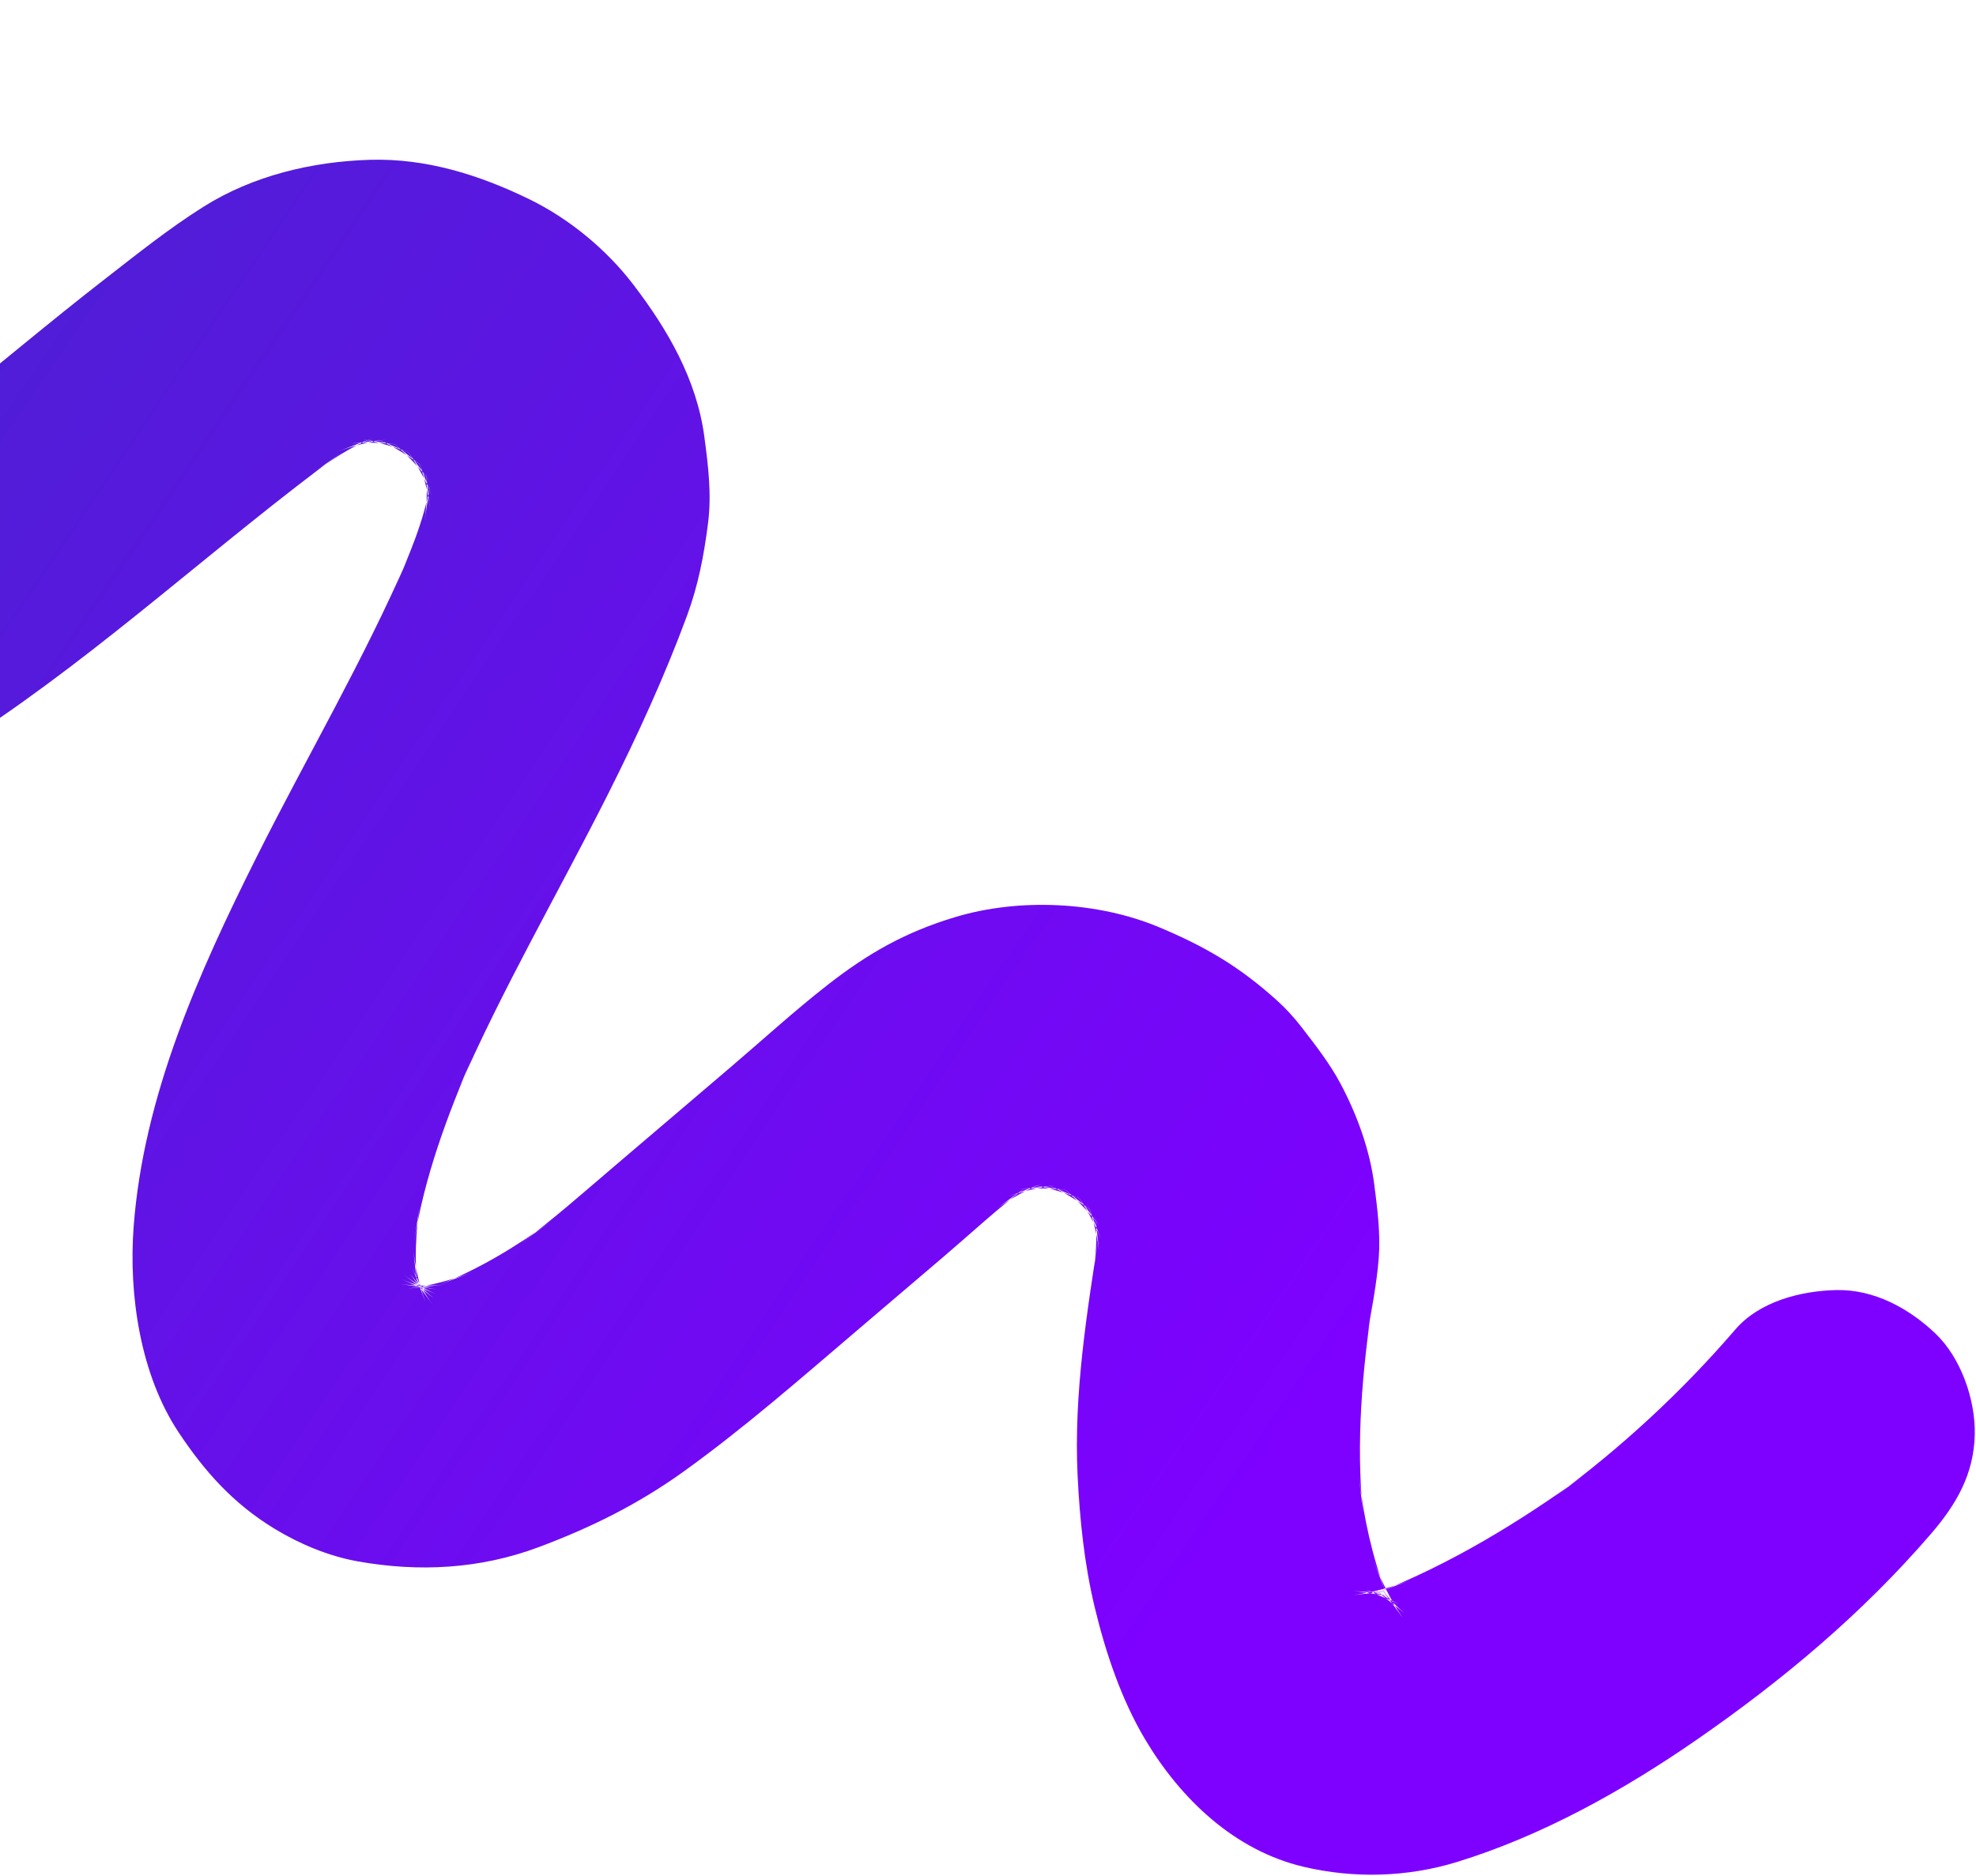 <svg width="554" height="526" viewBox="0 0 554 526" fill="none" xmlns="http://www.w3.org/2000/svg">
<path fill-rule="evenodd" clip-rule="evenodd" d="M486.537 372.808C471.396 390.409 454.317 406.18 435.602 419.919C438.467 417.825 441.332 415.732 444.197 413.639C426.263 426.665 406.721 438.587 386.029 446.698C389.233 445.471 392.435 444.246 395.638 443.021C390.408 445 385.09 446.556 379.535 447.282C382.898 446.92 386.262 446.558 389.624 446.197C386.178 446.56 382.787 446.568 379.354 446.086C382.699 446.585 386.044 447.084 389.389 447.584C387.126 447.181 384.978 446.586 382.835 445.75C385.985 447.106 389.133 448.463 392.281 449.819C389.809 448.733 387.592 447.39 385.447 445.748C388.221 447.958 390.995 450.167 393.768 452.376C391.198 450.212 389.034 447.826 387.032 445.131C389.124 447.995 391.215 450.858 393.307 453.721C389.783 448.651 387.205 443.127 384.986 437.382C386.21 440.584 387.433 443.787 388.657 446.989C384.724 436.46 382.284 425.54 381.061 414.374C381.421 417.737 381.78 421.099 382.139 424.462C380.116 404.406 381.938 384.287 384.908 364.417C384.405 367.762 383.904 371.107 383.402 374.452C384.499 367.246 385.99 360.057 386.551 352.788C387.079 345.936 386.167 338.963 385.299 332.197C384.039 322.39 380.45 312.571 375.839 303.894C372.838 298.247 368.78 293.05 364.899 288.026C362.798 285.307 360.483 282.769 357.926 280.471C347.369 270.98 338.007 265.509 325.138 260.086C307.76 252.76 285.747 251.755 267.694 257.209C253.783 261.411 243.331 267.356 231.976 276.237C222.558 283.604 213.669 291.738 204.568 299.493C193.714 308.743 182.859 317.993 172.004 327.243C163.426 334.553 154.99 342.051 145.906 348.734C148.771 346.64 151.636 344.547 154.501 342.453C144.695 349.584 134.267 355.915 122.958 360.363C126.161 359.137 129.365 357.911 132.568 356.686C126.68 358.928 120.638 360.603 114.371 361.332C117.733 360.971 121.097 360.61 124.46 360.249C120.431 360.647 116.434 360.634 112.421 360.079C115.766 360.578 119.111 361.077 122.456 361.577C119.115 361.04 115.92 360.145 112.799 358.839C115.947 360.195 119.095 361.551 122.243 362.907C119.007 361.458 116.052 359.639 113.272 357.442C116.045 359.651 118.819 361.86 121.591 364.07C119.13 362.027 116.962 359.773 115 357.248C117.092 360.11 119.183 362.974 121.275 365.837C118.91 362.591 117.052 359.136 115.57 355.405C116.793 358.608 118.017 361.81 119.24 365.012C117.534 360.386 116.488 355.642 115.906 350.749C116.265 354.112 116.623 357.475 116.982 360.838C116.21 353.198 116.569 345.576 117.66 337.985C117.159 341.329 116.657 344.675 116.156 348.02C118.935 330.146 125.391 312.848 132.52 296.298C131.161 299.448 129.804 302.596 128.445 305.746C140.893 277.135 156.651 250.163 170.651 222.315C178.758 206.19 186.325 189.682 192.582 172.748C195.767 164.125 197.332 155.911 198.508 146.714C199.549 138.576 198.555 130.595 197.473 122.471C195.335 106.411 187.166 92.348 177.516 79.75C170.004 69.94 159.63 61.362 148.53 55.932C134.559 49.099 119.534 44.349 103.77 44.813C87.54 45.29 70.948 49.238 57.074 57.962C47.248 64.143 38.062 71.533 28.891 78.655C21.474 84.416 14.178 90.33 6.906 96.272C-7.803 108.288 -22.434 120.409 -37.748 131.653C-34.884 129.56 -32.019 127.466 -29.154 125.373C-48.048 139.153 -68.021 151.452 -89.895 159.91C-86.691 158.684 -83.489 157.459 -80.286 156.233C-90.961 160.266 -101.91 162.98 -113.251 164.283C-109.887 163.922 -106.524 163.561 -103.161 163.2C-115.066 164.466 -127.025 164.261 -138.878 162.59C-135.532 163.089 -132.187 163.589 -128.843 164.088C-139.689 162.468 -150.272 159.638 -160.388 155.393C-157.24 156.75 -154.092 158.105 -150.944 159.461C-159.27 155.872 -167.112 151.373 -174.246 145.767C-171.472 147.976 -168.699 150.185 -165.925 152.394C-171.408 147.977 -176.321 142.996 -180.554 137.366C-178.462 140.228 -176.37 143.092 -174.279 145.956C-178.248 140.516 -181.453 134.658 -183.86 128.367C-182.637 131.57 -181.413 134.772 -180.191 137.974C-182.302 132.196 -183.677 126.26 -184.408 120.152C-184.05 123.515 -183.69 126.877 -183.332 130.24C-184.132 122.557 -183.865 114.897 -182.772 107.254C-183.274 110.599 -183.776 113.944 -184.278 117.289C-182.242 104.14 -177.922 91.56 -172.689 79.364C-174.047 82.513 -175.405 85.662 -176.764 88.812C-172.577 79.185 -167.854 69.811 -163.031 60.49C-158.263 51.275 -156.066 41.217 -158.529 30.92C-160.821 21.339 -167.971 10.837 -176.794 6.095C-185.68 1.32 -196.383 -1.244 -206.363 1.613C-216.28 4.451 -226.298 10.418 -231.202 19.894C-247.522 51.437 -264.435 86.057 -263.107 122.545C-262.399 141.988 -257.931 161.777 -247.636 178.507C-237.443 195.071 -224.227 208.319 -207.959 218.964C-194.286 227.91 -178.283 234.4 -162.398 238.171C-145.976 242.069 -128.643 244.141 -111.748 243.117C-94.567 242.076 -77.915 239.45 -61.792 233.393C-42.465 226.133 -24.348 217.418 -7.076 206.063C29.326 182.131 61.133 152.294 96.162 126.553C93.297 128.647 90.433 130.74 87.567 132.834C92.901 128.941 98.213 125.379 104.375 122.926C101.173 124.151 97.969 125.376 94.767 126.602C99.165 124.935 103.686 123.83 108.361 123.308C104.999 123.669 101.635 124.031 98.271 124.392C102.76 123.964 107.221 124.085 111.679 124.741C108.334 124.242 104.99 123.742 101.645 123.243C106.287 124.001 110.767 125.314 115.091 127.161C111.942 125.805 108.794 124.449 105.645 123.093C110.175 125.107 114.388 127.646 118.289 130.703C115.516 128.494 112.742 126.285 109.969 124.074C113.829 127.189 117.253 130.723 120.232 134.689C118.14 131.826 116.049 128.963 113.957 126.099C116.899 130.141 119.282 134.486 121.082 139.151C119.858 135.949 118.635 132.747 117.412 129.545C118.982 133.818 120.01 138.205 120.498 142.732C120.139 139.371 119.78 136.007 119.421 132.645C119.828 137.118 119.692 141.55 119.047 145.996C119.549 142.651 120.05 139.306 120.551 135.961C118.882 146.266 114.486 156.12 110.403 165.658C111.761 162.509 113.119 159.36 114.478 156.211C101.989 185.079 86.004 212.237 71.937 240.332C55.674 272.813 40.228 307.321 37.469 343.998C36.037 363.021 39.323 385.47 50.065 401.647C57.429 412.738 65.502 421.74 77.017 428.729C84.021 432.98 92.135 436.385 100.251 437.837C117.446 440.913 134.608 440.01 151.062 433.846C165.775 428.334 179.022 421.767 191.78 412.575C208.889 400.248 224.644 386.416 240.684 372.749C248.616 365.988 256.549 359.229 264.481 352.47C272.155 345.93 279.628 338.959 287.674 332.882C284.809 334.976 281.944 337.069 279.08 339.162C283.2 336.159 287.607 333.711 292.36 331.861C289.158 333.087 285.955 334.312 282.751 335.538C286.967 333.98 291.28 332.947 295.744 332.431C292.381 332.792 289.017 333.154 285.655 333.515C290.281 333.058 294.88 333.173 299.479 333.843C296.134 333.344 292.789 332.845 289.445 332.346C294.26 333.126 298.905 334.489 303.384 336.418C300.237 335.062 297.088 333.706 293.94 332.35C298.38 334.341 302.515 336.834 306.349 339.83C303.575 337.621 300.801 335.411 298.028 333.202C301.829 336.268 305.201 339.747 308.129 343.655C306.038 340.792 303.946 337.928 301.855 335.065C304.595 338.846 306.83 342.89 308.562 347.228C307.338 344.026 306.115 340.824 304.891 337.622C306.505 341.872 307.572 346.229 308.124 350.743C307.765 347.38 307.406 344.018 307.047 340.655C307.553 345.501 307.441 350.306 306.778 355.133C307.28 351.788 307.782 348.443 308.283 345.098C304.766 367.871 301.005 390.733 302.126 413.86C302.723 426.144 304.02 438.645 306.897 450.631C309.952 463.364 314.384 476.606 321.112 487.866C331.029 504.464 346.073 518.891 365.416 523.478C379.536 526.827 394.54 526.435 408.443 522.16C432.362 514.807 455.109 502.109 475.612 487.922C499.835 471.16 522.201 452.418 541.439 430.055C548.489 421.86 553.416 413.4 553.653 402.247C553.86 392.518 549.789 380.785 542.632 373.962C535.2 366.878 525.404 361.533 514.831 361.767C504.89 361.988 493.301 364.946 486.537 372.808Z" fill="url(#paint0_linear_214_4882)"/>
<defs>
<linearGradient id="paint0_linear_214_4882" x1="-268.995" y1="-37.003" x2="368.505" y2="394.997" gradientUnits="userSpaceOnUse">
<stop stop-color="#332FBE"/>
<stop offset="1" stop-color="#7E01FF"/>
</linearGradient>
</defs>
</svg>

